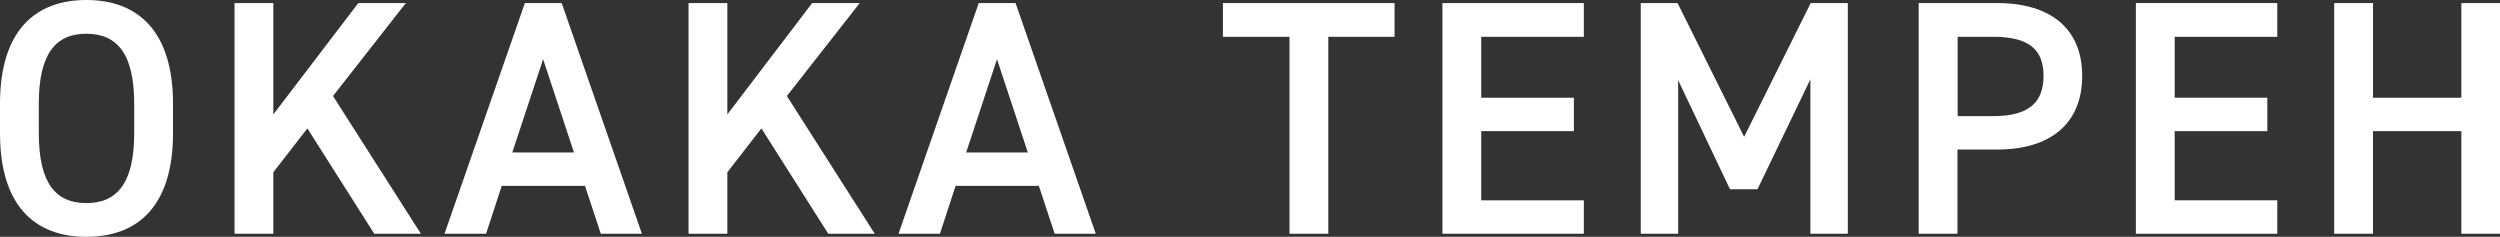 <?xml version="1.0" encoding="UTF-8"?><svg id="_レイヤー_2" xmlns="http://www.w3.org/2000/svg" viewBox="0 0 162.99 15.44"><rect x="0" y="0" width="162.99" height="15.44" fill="#333333" stroke="none"/><defs><style>.cls-1{fill:#fff;}</style></defs><g id="_レイヤー_7"><path class="cls-1" d="M5.63,15.44c-3.36,0-5.63-2.03-5.63-6.76v-1.92C0,2.03,2.27,0,5.63,0s5.65,2.03,5.65,6.76v1.92c0,4.73-2.27,6.76-5.65,6.76ZM2.53,8.68c0,3.25,1.09,4.56,3.1,4.56s3.12-1.31,3.12-4.56v-1.92c0-3.25-1.11-4.56-3.12-4.56s-3.1,1.31-3.1,4.56v1.92Z"/><path class="cls-1" d="M24.4,15.24l-4.36-6.87-2.22,2.86v4.01h-2.53V.2h2.53v7.26L23.36.2h3.1l-4.75,6.06,5.73,8.98h-3.03Z"/><path class="cls-1" d="M28.98,15.24L34.22.2h2.4l5.23,15.04h-2.68l-1.03-3.12h-5.43l-1.02,3.12h-2.71ZM33.41,9.94h4.01l-2.01-6.08-2.01,6.08Z"/><path class="cls-1" d="M54,15.24l-4.36-6.87-2.22,2.86v4.01h-2.53V.2h2.53v7.26L52.95.2h3.1l-4.75,6.06,5.73,8.98h-3.03Z"/><path class="cls-1" d="M58.58,15.24L63.81.2h2.4l5.23,15.04h-2.68l-1.03-3.12h-5.43l-1.02,3.12h-2.7ZM63,9.94h4.01l-2.01-6.08-2.01,6.08Z"/><path class="cls-1" d="M90.92.2v2.2h-4.32v12.84h-2.53V2.4h-4.34V.2h11.19Z"/><path class="cls-1" d="M103.26.2v2.2h-6.69v3.97h6.04v2.18h-6.04v4.51h6.69v2.18h-9.22V.2h9.22Z"/><path class="cls-1" d="M113.71,8.92L118.05.2h2.42v15.04h-2.44V5.17l-3.45,7.17h-1.79l-3.38-7.11v10.01h-2.44V.2h2.4l4.34,8.72Z"/><path class="cls-1" d="M127.62,9.75v5.49h-2.53V.2h5.12c3.47,0,5.54,1.66,5.54,4.75s-2.05,4.8-5.54,4.8h-2.59ZM129.96,7.57c2.31,0,3.27-.89,3.27-2.62s-.96-2.55-3.27-2.55h-2.33v5.17h2.33Z"/><path class="cls-1" d="M148.47.2v2.2h-6.69v3.97h6.04v2.18h-6.04v4.51h6.69v2.18h-9.22V.2h9.22Z"/><path class="cls-1" d="M154.71,6.37h5.76V.2h2.53v15.04h-2.53v-6.69h-5.76v6.69h-2.53V.2h2.53v6.17Z"/></g></svg>
